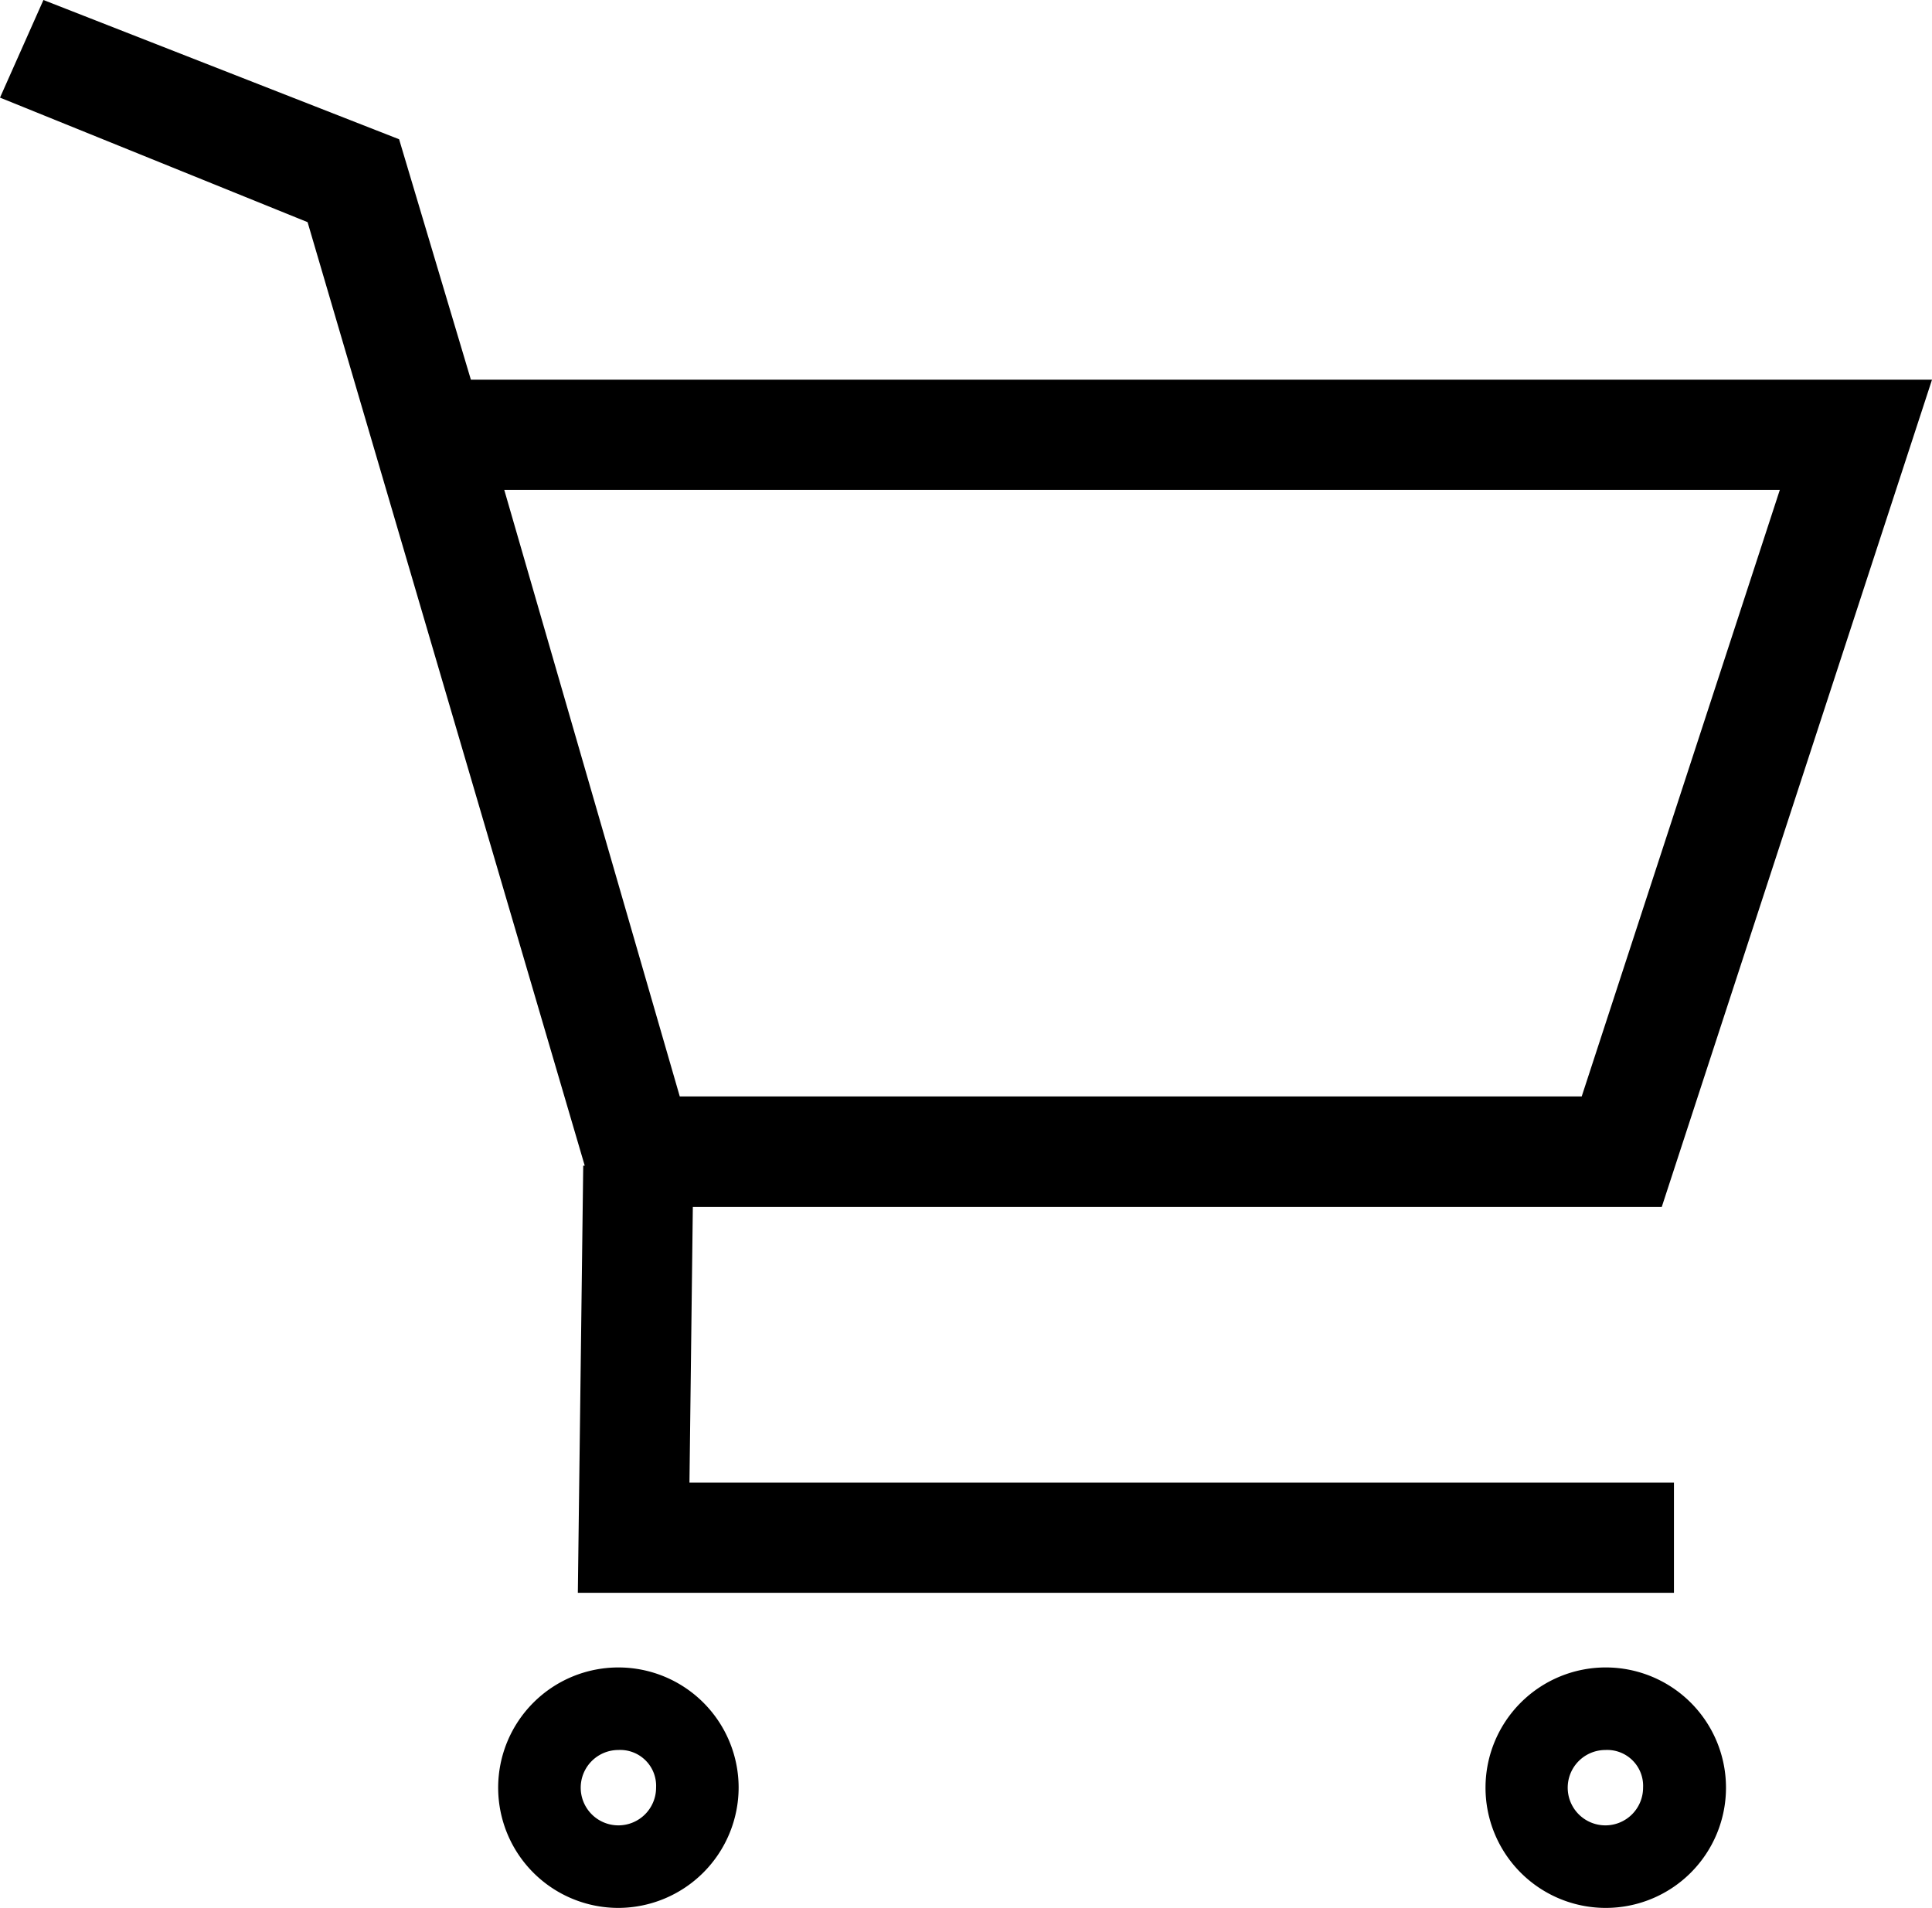 <svg xmlns="http://www.w3.org/2000/svg" viewBox="0 0 53.83 53.16"><g id="レイヤー_2" data-name="レイヤー 2"><g id="文字"><path d="M46.3,33.63H16.63L8.57,6.19,0,2.72,1.21,0l9.91,3.88,2,6.7H53.83ZM18.94,30.55H44.07l5.52-16.9H14.05Z"/><polygon points="46.64 44.38 16.1 44.38 16.25 32.48 19.32 32.31 19.21 41.31 46.64 41.31 46.64 44.38"/><path d="M17.23,53.16a3.35,3.35,0,1,1,3.35-3.35A3.36,3.36,0,0,1,17.23,53.16Zm0-4.4a1.05,1.05,0,1,0,1.05,1.05A1,1,0,0,0,17.23,48.76Z"/><path d="M44.73,53.16a3.35,3.35,0,1,1,3.36-3.35A3.35,3.35,0,0,1,44.73,53.16Zm0-4.4a1.05,1.05,0,1,0,1.05,1.05A1,1,0,0,0,44.73,48.76Z"/></g></g></svg>